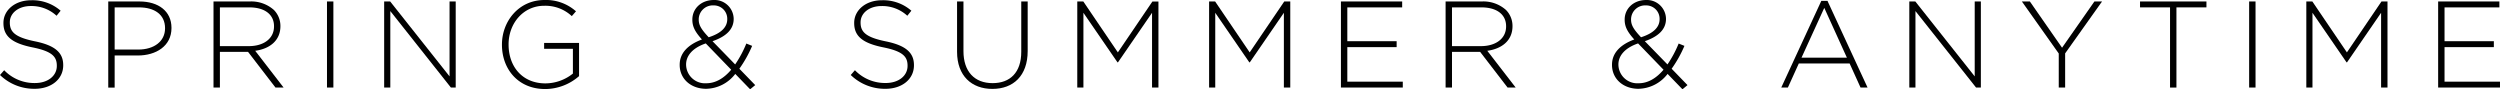 <svg xmlns="http://www.w3.org/2000/svg" width="560" height="20" viewBox="0 0 560 20"><g id="レイヤー_2" data-name="レイヤー 2"><g id="title"><path d="M0,16.8.936,15.73A9.362,9.362,0,0,0,7.851,18.6c2.893,0,4.876-1.625,4.876-3.829v-.055c0-2.039-1.074-3.223-5.455-4.105C2.645,9.669.771,8.1.771,5.179V5.124C.771,2.259,3.388.055,6.97.055A9.61,9.61,0,0,1,13.581,2.4l-.909,1.129A8.3,8.3,0,0,0,6.914,1.35C4.077,1.35,2.2,2.975,2.2,4.986v.055C2.2,7.08,3.25,8.32,7.824,9.256c4.462.909,6.335,2.507,6.335,5.317v.055c0,3.113-2.672,5.262-6.391,5.262A10.972,10.972,0,0,1,0,16.8Z"/><path d="M24.249.331h7c4.243,0,7.163,2.176,7.163,5.9v.055c0,4.05-3.5,6.143-7.521,6.143H25.681v7.19H24.249ZM30.971,11.1c3.58,0,6-1.873,6-4.738V6.309c0-3.058-2.369-4.656-5.84-4.656H25.681V11.1Z"/><path d="M47.826.331h8.1a7.6,7.6,0,0,1,5.427,1.9,5.085,5.085,0,0,1,1.46,3.582v.055c0,3.223-2.4,5.069-5.647,5.509l6.364,8.237H61.71l-6.143-7.989H49.258v7.989H47.826Zm7.934,10c3.223,0,5.62-1.626,5.62-4.408V5.868c0-2.59-2.039-4.215-5.538-4.215H49.258v8.678Z"/><path d="M73.245.331h1.432V19.614H73.245Z"/><path d="M86.053.331H87.4l13.3,16.776V.331h1.378V19.614h-1.074L87.43,2.479V19.614H86.053Z"/><path d="M112.437,10.028V9.972c0-5.206,3.773-9.972,9.531-9.972a10.111,10.111,0,0,1,7.052,2.534l-.936,1.075a8.689,8.689,0,0,0-6.2-2.314c-4.683,0-7.961,3.967-7.961,8.622v.055c0,4.987,3.113,8.706,8.264,8.706a9.9,9.9,0,0,0,6.143-2.2V10.937h-6.446V9.614h7.824v7.438a11.593,11.593,0,0,1-7.575,2.893C116.045,19.945,112.437,15.455,112.437,10.028Z"/><path d="M164.7,16.556a8.4,8.4,0,0,1-6.528,3.334c-3.388,0-5.923-2.2-5.923-5.345V14.49c0-2.589,1.846-4.49,4.987-5.647-1.461-1.625-2.149-2.81-2.149-4.408V4.38c0-2.479,2.01-4.38,4.82-4.38a4.28,4.28,0,0,1,4.436,4.187v.055c0,2.4-1.791,3.967-4.739,4.987l5.07,5.206a24.888,24.888,0,0,0,2.506-4.683l1.3.523a26.986,26.986,0,0,1-2.865,5.124l3.554,3.664L168.03,20Zm-.908-.936-5.7-5.895c-3.058,1.046-4.407,2.837-4.407,4.71v.055a4.232,4.232,0,0,0,4.518,4.16C160.344,18.65,162.19,17.493,163.788,15.62ZM162.906,4.3V4.242a2.993,2.993,0,0,0-3.058-3.03,3.149,3.149,0,0,0-3.333,3.113V4.38c0,1.212.524,2.149,2.231,3.967C161.5,7.466,162.906,6.116,162.906,4.3Z"/><path d="M190.566,16.8l.937-1.074a9.359,9.359,0,0,0,6.914,2.865c2.892,0,4.876-1.625,4.876-3.829v-.055c0-2.039-1.075-3.223-5.455-4.105-4.628-.937-6.5-2.507-6.5-5.427V5.124c0-2.865,2.617-5.069,6.2-5.069A9.611,9.611,0,0,1,204.147,2.4l-.909,1.129a8.3,8.3,0,0,0-5.757-2.176c-2.838,0-4.711,1.625-4.711,3.636v.055c0,2.039,1.046,3.279,5.619,4.215,4.463.909,6.337,2.507,6.337,5.317v.055c0,3.113-2.673,5.262-6.392,5.262A10.972,10.972,0,0,1,190.566,16.8Z"/><path d="M214.382,11.6V.331h1.433V11.46c0,4.546,2.451,7.163,6.528,7.163,3.912,0,6.419-2.37,6.419-7.025V.331H230.2v11.1c0,5.537-3.223,8.484-7.906,8.484C217.66,19.917,214.382,17,214.382,11.6Z"/><path d="M241.312.331h1.35L250.4,11.736l7.741-11.4h1.35V19.614h-1.433V2.865l-7.631,11.1h-.11l-7.631-11.1V19.614h-1.377Z"/><path d="M270.839.331h1.35l7.741,11.405,7.741-11.4h1.349V19.614h-1.432V2.865l-7.631,11.1h-.11l-7.631-11.1V19.614h-1.377Z"/><path d="M300.367.331h13.719V1.653H301.8V9.229h11.047v1.322H301.8v7.741h12.425v1.322H300.367Z"/><path d="M323.814.331h8.1a7.594,7.594,0,0,1,5.426,1.9A5.082,5.082,0,0,1,338.8,5.813v.055c0,3.223-2.4,5.069-5.648,5.509l6.364,8.237H337.7l-6.144-7.989h-6.308v7.989h-1.432Zm7.934,10c3.223,0,5.619-1.626,5.619-4.408V5.868c0-2.59-2.038-4.215-5.537-4.215h-6.584v8.678Z"/><path d="M373.539,16.556a8.408,8.408,0,0,1-6.528,3.334c-3.389,0-5.923-2.2-5.923-5.345V14.49c0-2.589,1.845-4.49,4.986-5.647-1.46-1.625-2.149-2.81-2.149-4.408V4.38c0-2.479,2.011-4.38,4.821-4.38a4.28,4.28,0,0,1,4.436,4.187v.055c0,2.4-1.791,3.967-4.739,4.987l5.069,5.206a24.89,24.89,0,0,0,2.507-4.683l1.294.523a26.93,26.93,0,0,1-2.864,5.124L378,19.063,376.873,20Zm-.909-.936-5.7-5.895c-3.057,1.046-4.407,2.837-4.407,4.71v.055a4.232,4.232,0,0,0,4.518,4.16C369.186,18.65,371.032,17.493,372.63,15.62ZM371.749,4.3V4.242a2.994,2.994,0,0,0-3.059-3.03,3.149,3.149,0,0,0-3.333,3.113V4.38c0,1.212.524,2.149,2.232,3.967C370.343,7.466,371.749,6.116,371.749,4.3Z"/><path d="M407.976.193h1.378l8.98,19.421h-1.57l-2.452-5.4H402.935l-2.452,5.4H399Zm5.73,12.727L408.637,1.763l-5.1,11.157Z"/><path d="M427.685.331h1.35l13.3,16.776V.331h1.378V19.614h-1.074L429.062,2.479V19.614h-1.377Z"/><path d="M461.16,11.983,452.9.331h1.791L461.9,10.689,469.148.331h1.709l-8.265,11.625v7.658H461.16Z"/><path d="M486.089,1.653h-6.722V.331h14.876V1.653h-6.722V19.614h-1.432Z"/><path d="M503.808.331h1.432V19.614h-1.432Z"/><path d="M516.616.331h1.35l7.741,11.405,7.741-11.4h1.35V19.614h-1.433V2.865l-7.631,11.1h-.11l-7.631-11.1V19.614h-1.377Z"/><path d="M546.144.331h13.718V1.653H547.576V9.229h11.047v1.322H547.576v7.741H560v1.322H546.144Z"/></g></g></svg>
